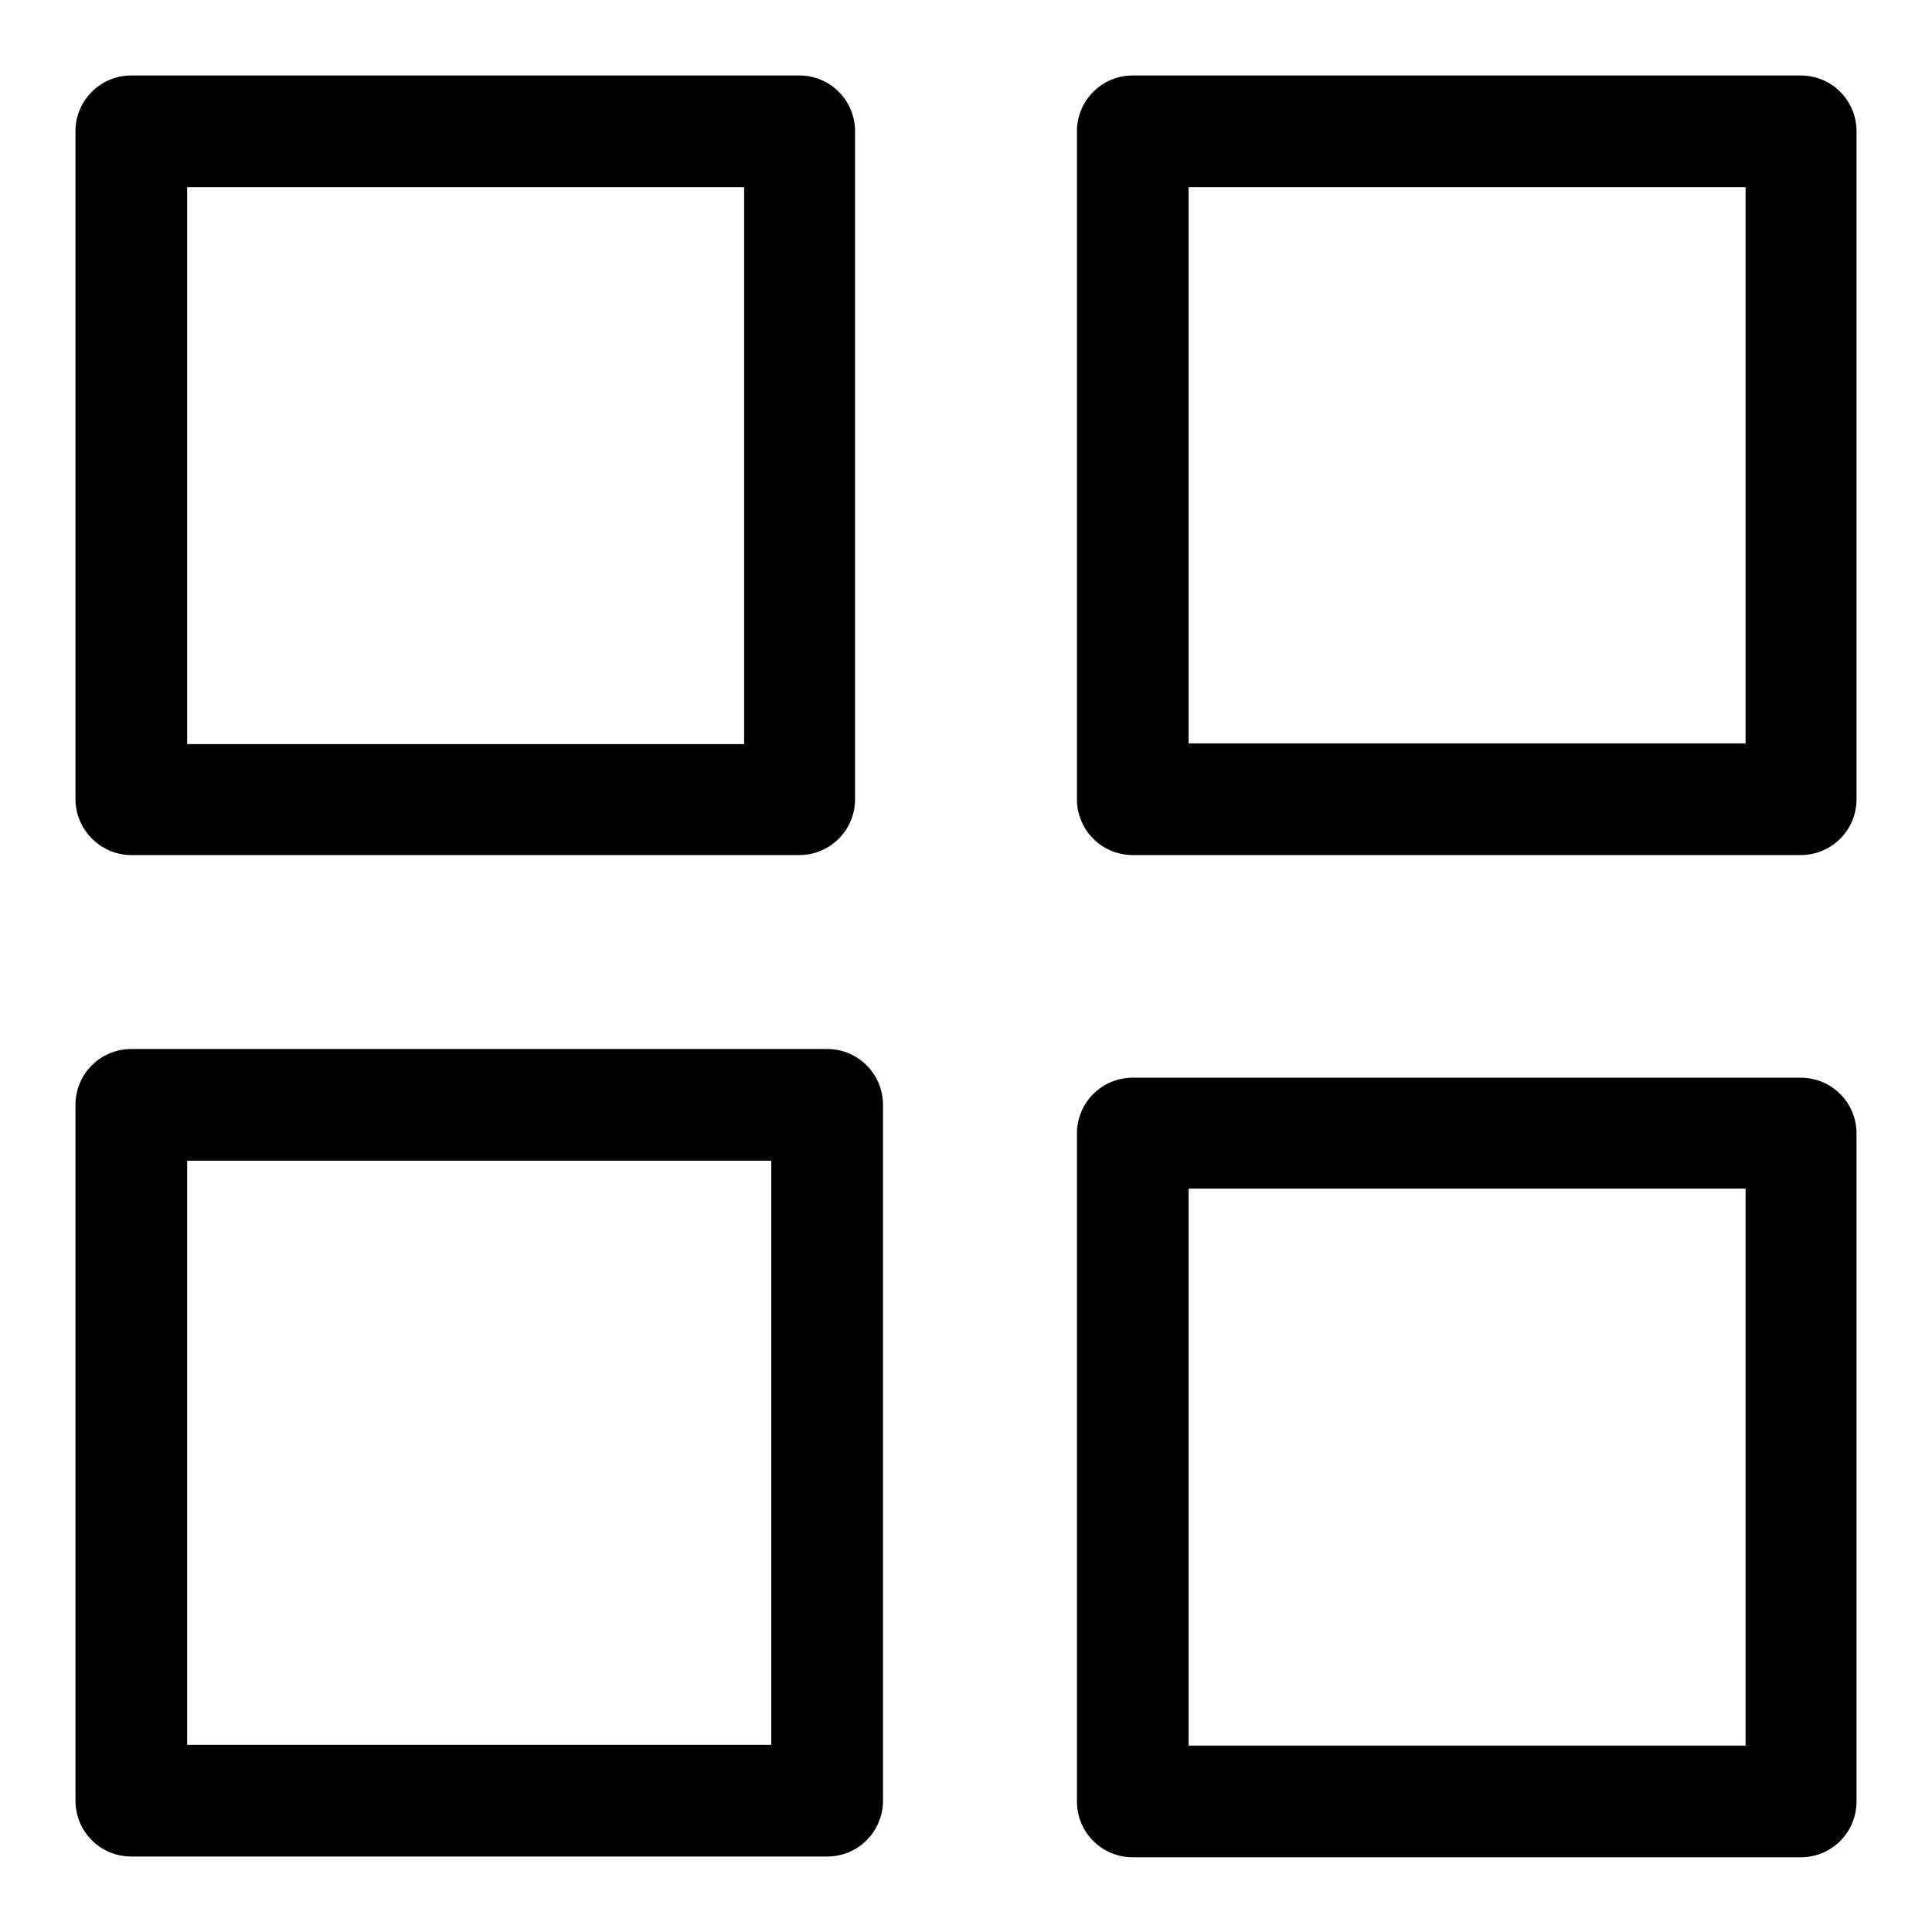 <?xml version="1.0" encoding="utf-8"?>
<!-- Svg Vector Icons : http://www.onlinewebfonts.com/icon -->
<!DOCTYPE svg PUBLIC "-//W3C//DTD SVG 1.1//EN" "http://www.w3.org/Graphics/SVG/1.1/DTD/svg11.dtd">
<svg version="1.1" xmlns="http://www.w3.org/2000/svg" xmlns:xlink="http://www.w3.org/1999/xlink" x="0px" y="0px" viewBox="0 0 256 256" enable-background="new 0 0 256 256" xml:space="preserve">
<g><g><path fill="#000000" d="M17.4,113.3h88.5c4.1,0,7.4-3.3,7.4-7.4V17.4c0-4.1-3.3-7.4-7.4-7.4H17.4c-4.1,0-7.4,3.3-7.4,7.4v88.5C10,109.9,13.3,113.3,17.4,113.3z M24.8,24.8h73.8v73.8H24.8V24.8z"/><path fill="#000000" d="M246,17.4c0-4.1-3.3-7.4-7.4-7.4h-88.5c-4.1,0-7.4,3.3-7.4,7.4v88.5c0,4.1,3.3,7.4,7.4,7.4h88.5c4.1,0,7.4-3.3,7.4-7.4V17.4z M231.3,98.5h-73.8V24.8h73.8V98.5z"/><path fill="#000000" d="M17.4,246h92.2c4.1,0,7.4-3.3,7.4-7.4v-92.2c0-4.1-3.3-7.4-7.4-7.4H17.4c-4.1,0-7.4,3.3-7.4,7.4v92.2C10,242.7,13.3,246,17.4,246z M24.8,153.8h77.4v77.4H24.8V153.8z"/><path fill="#000000" d="M238.6,142.8h-88.5c-4.1,0-7.4,3.3-7.4,7.4v88.5c0,4.1,3.3,7.4,7.4,7.4h88.5c4.1,0,7.4-3.3,7.4-7.4v-88.5C246,146.1,242.7,142.8,238.6,142.8z M231.3,231.3h-73.8v-73.8h73.8V231.3z"/></g></g>
</svg>